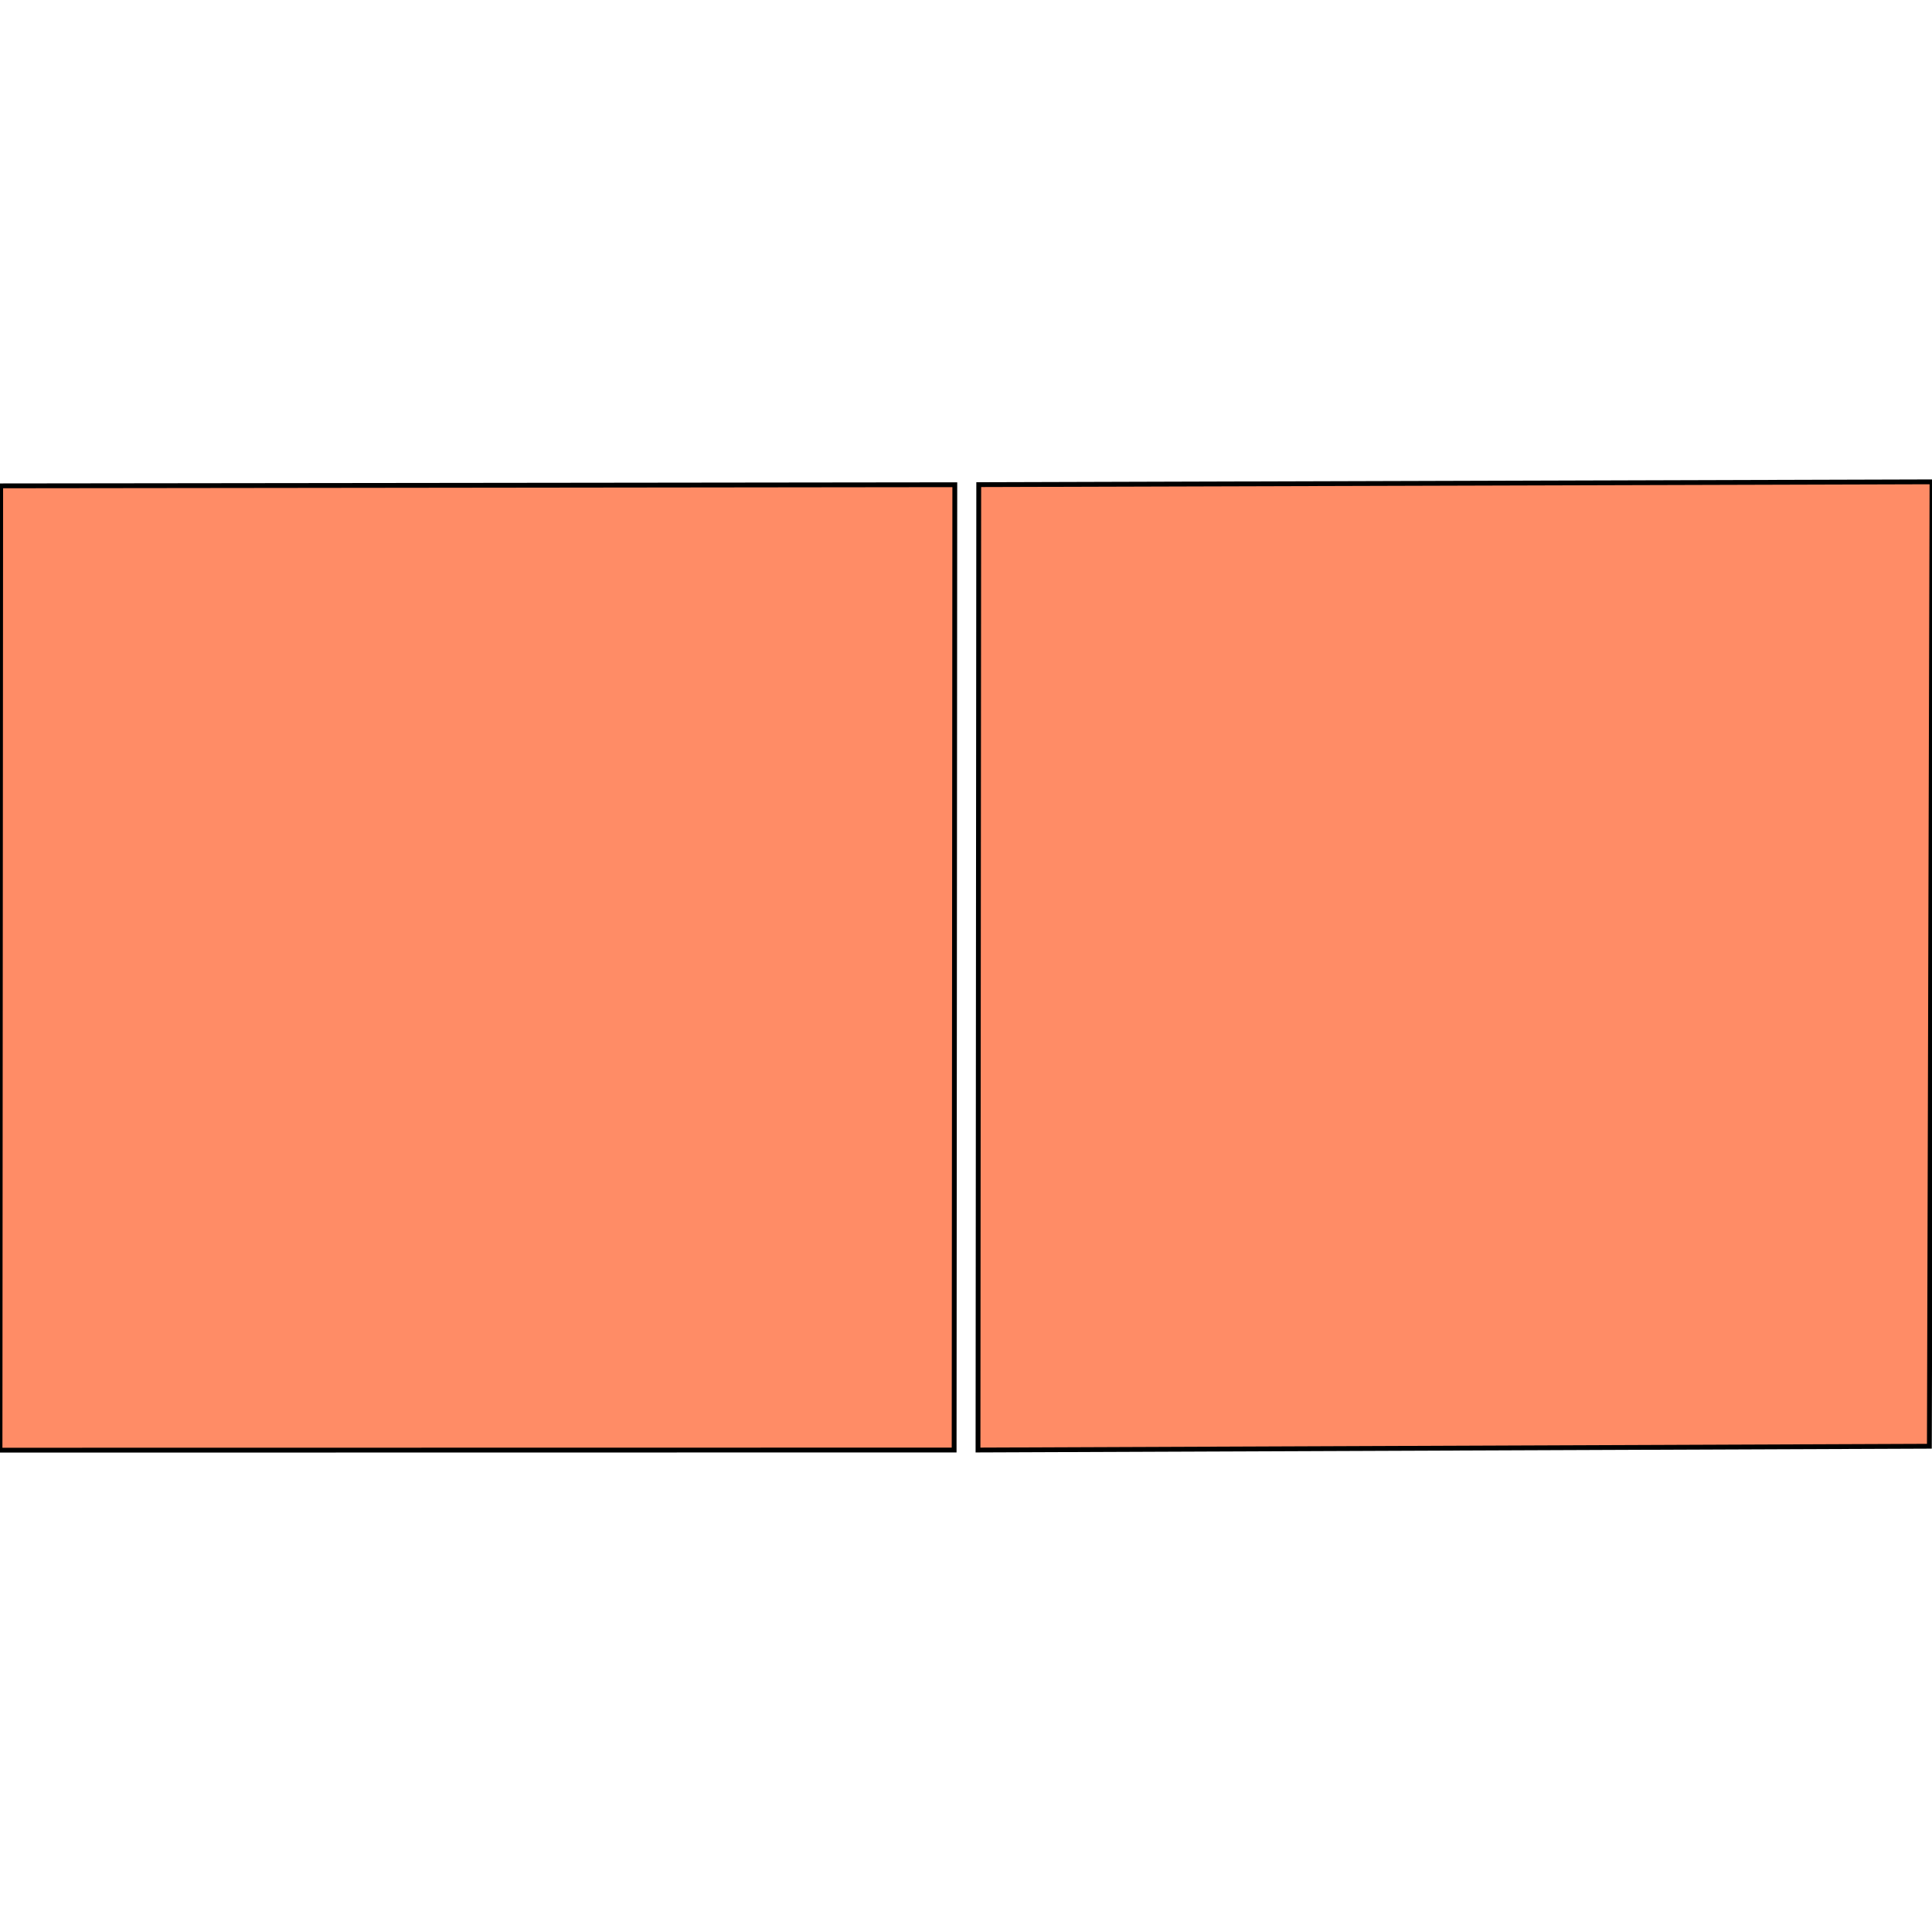 <svg xmlns="http://www.w3.org/2000/svg" width="400" height="400"><path d="M197.543 300.211 0 300.241l.141-199.65 197.542-.233Zm201.912-.783-196.969.783.152-199.87L400 99.76Z" style="stroke:#000;fill:#ff8c66;stroke-width:1px"/></svg>